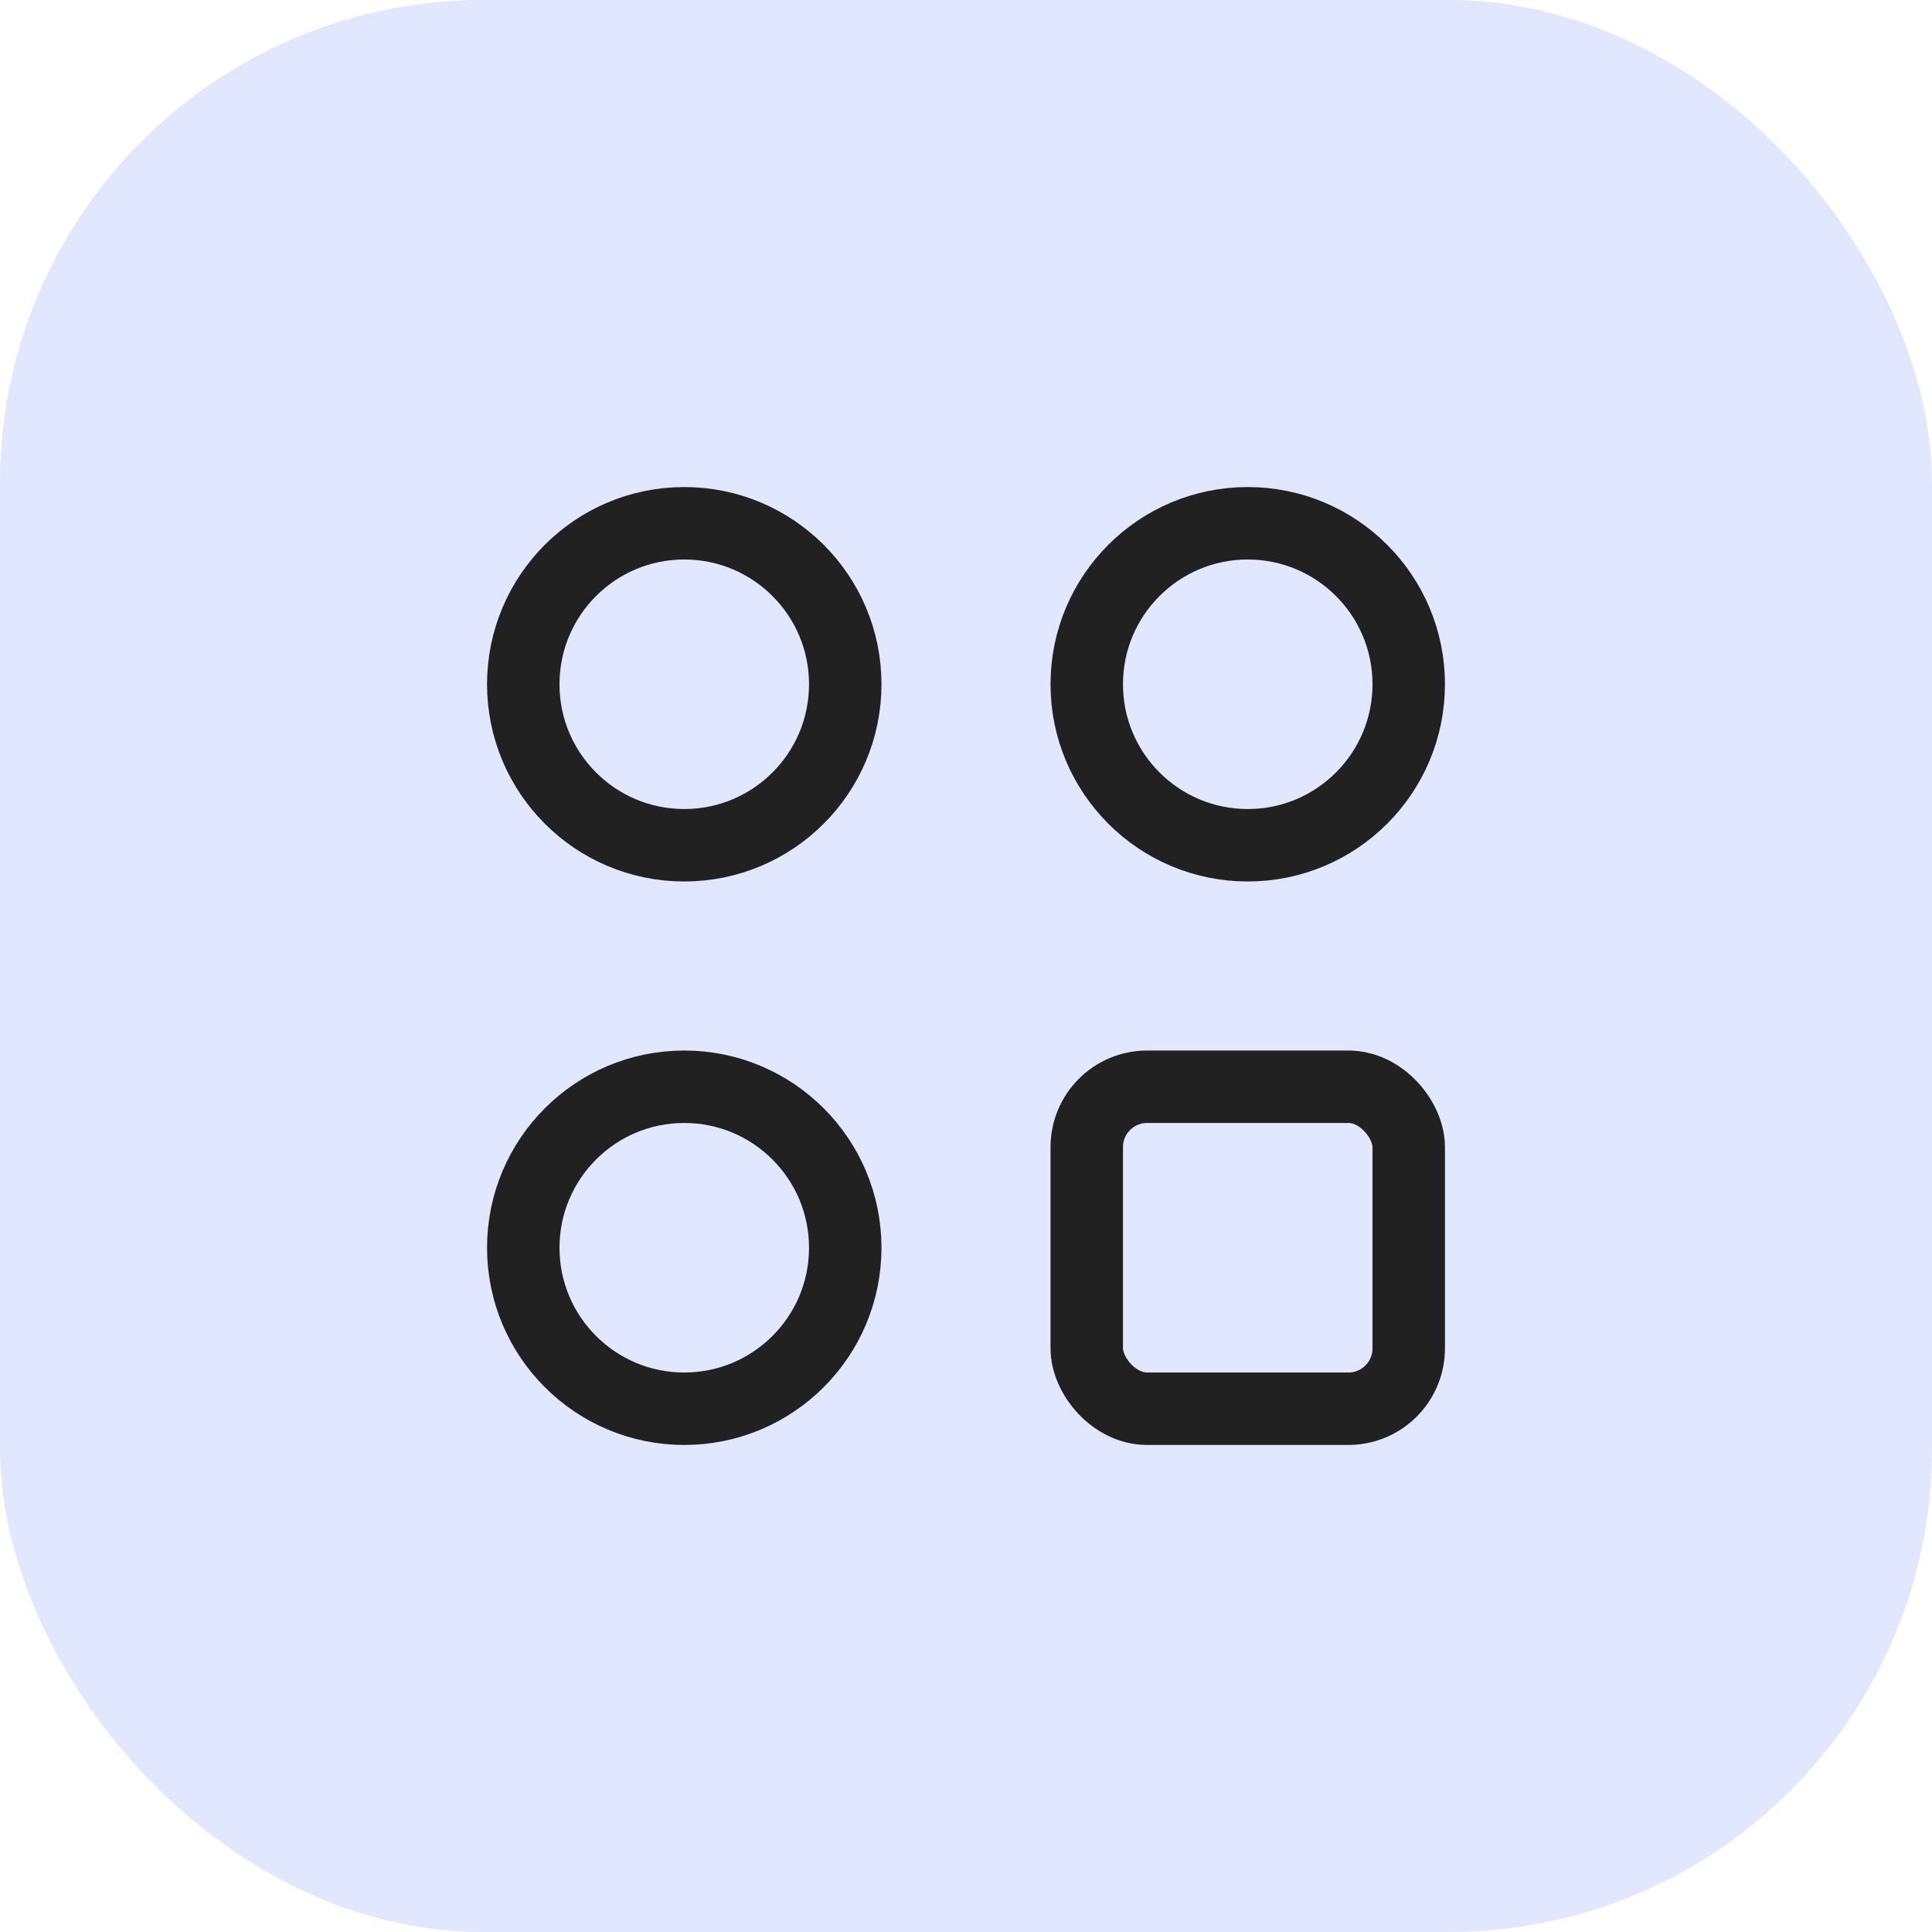 <svg width="32" height="32" viewBox="0 0 32 32" fill="none" xmlns="http://www.w3.org/2000/svg">
<rect width="32" height="32" rx="8" fill="#E1E7FF"/>
<path d="M11.333 14C12.806 14 14 12.806 14 11.333C14 9.861 12.806 8.667 11.333 8.667C9.861 8.667 8.667 9.861 8.667 11.333C8.667 12.806 9.861 14 11.333 14Z" fill="#E1E7FF" stroke="#212121" stroke-width="1.2" stroke-linecap="round" stroke-linejoin="round"/>
<path d="M11.333 23.333C12.806 23.333 14 22.139 14 20.667C14 19.194 12.806 18 11.333 18C9.861 18 8.667 19.194 8.667 20.667C8.667 22.139 9.861 23.333 11.333 23.333Z" fill="#E1E7FF" stroke="#212121" stroke-width="1.2" stroke-linecap="round" stroke-linejoin="round"/>
<path d="M20.667 14C22.139 14 23.333 12.806 23.333 11.333C23.333 9.861 22.139 8.667 20.667 8.667C19.194 8.667 18 9.861 18 11.333C18 12.806 19.194 14 20.667 14Z" fill="#E1E7FF" stroke="#212121" stroke-width="1.2" stroke-linecap="round" stroke-linejoin="round"/>
<rect x="18" y="18" width="5.333" height="5.333" rx="1" stroke="#212121" stroke-width="1.2"/>
</svg>
